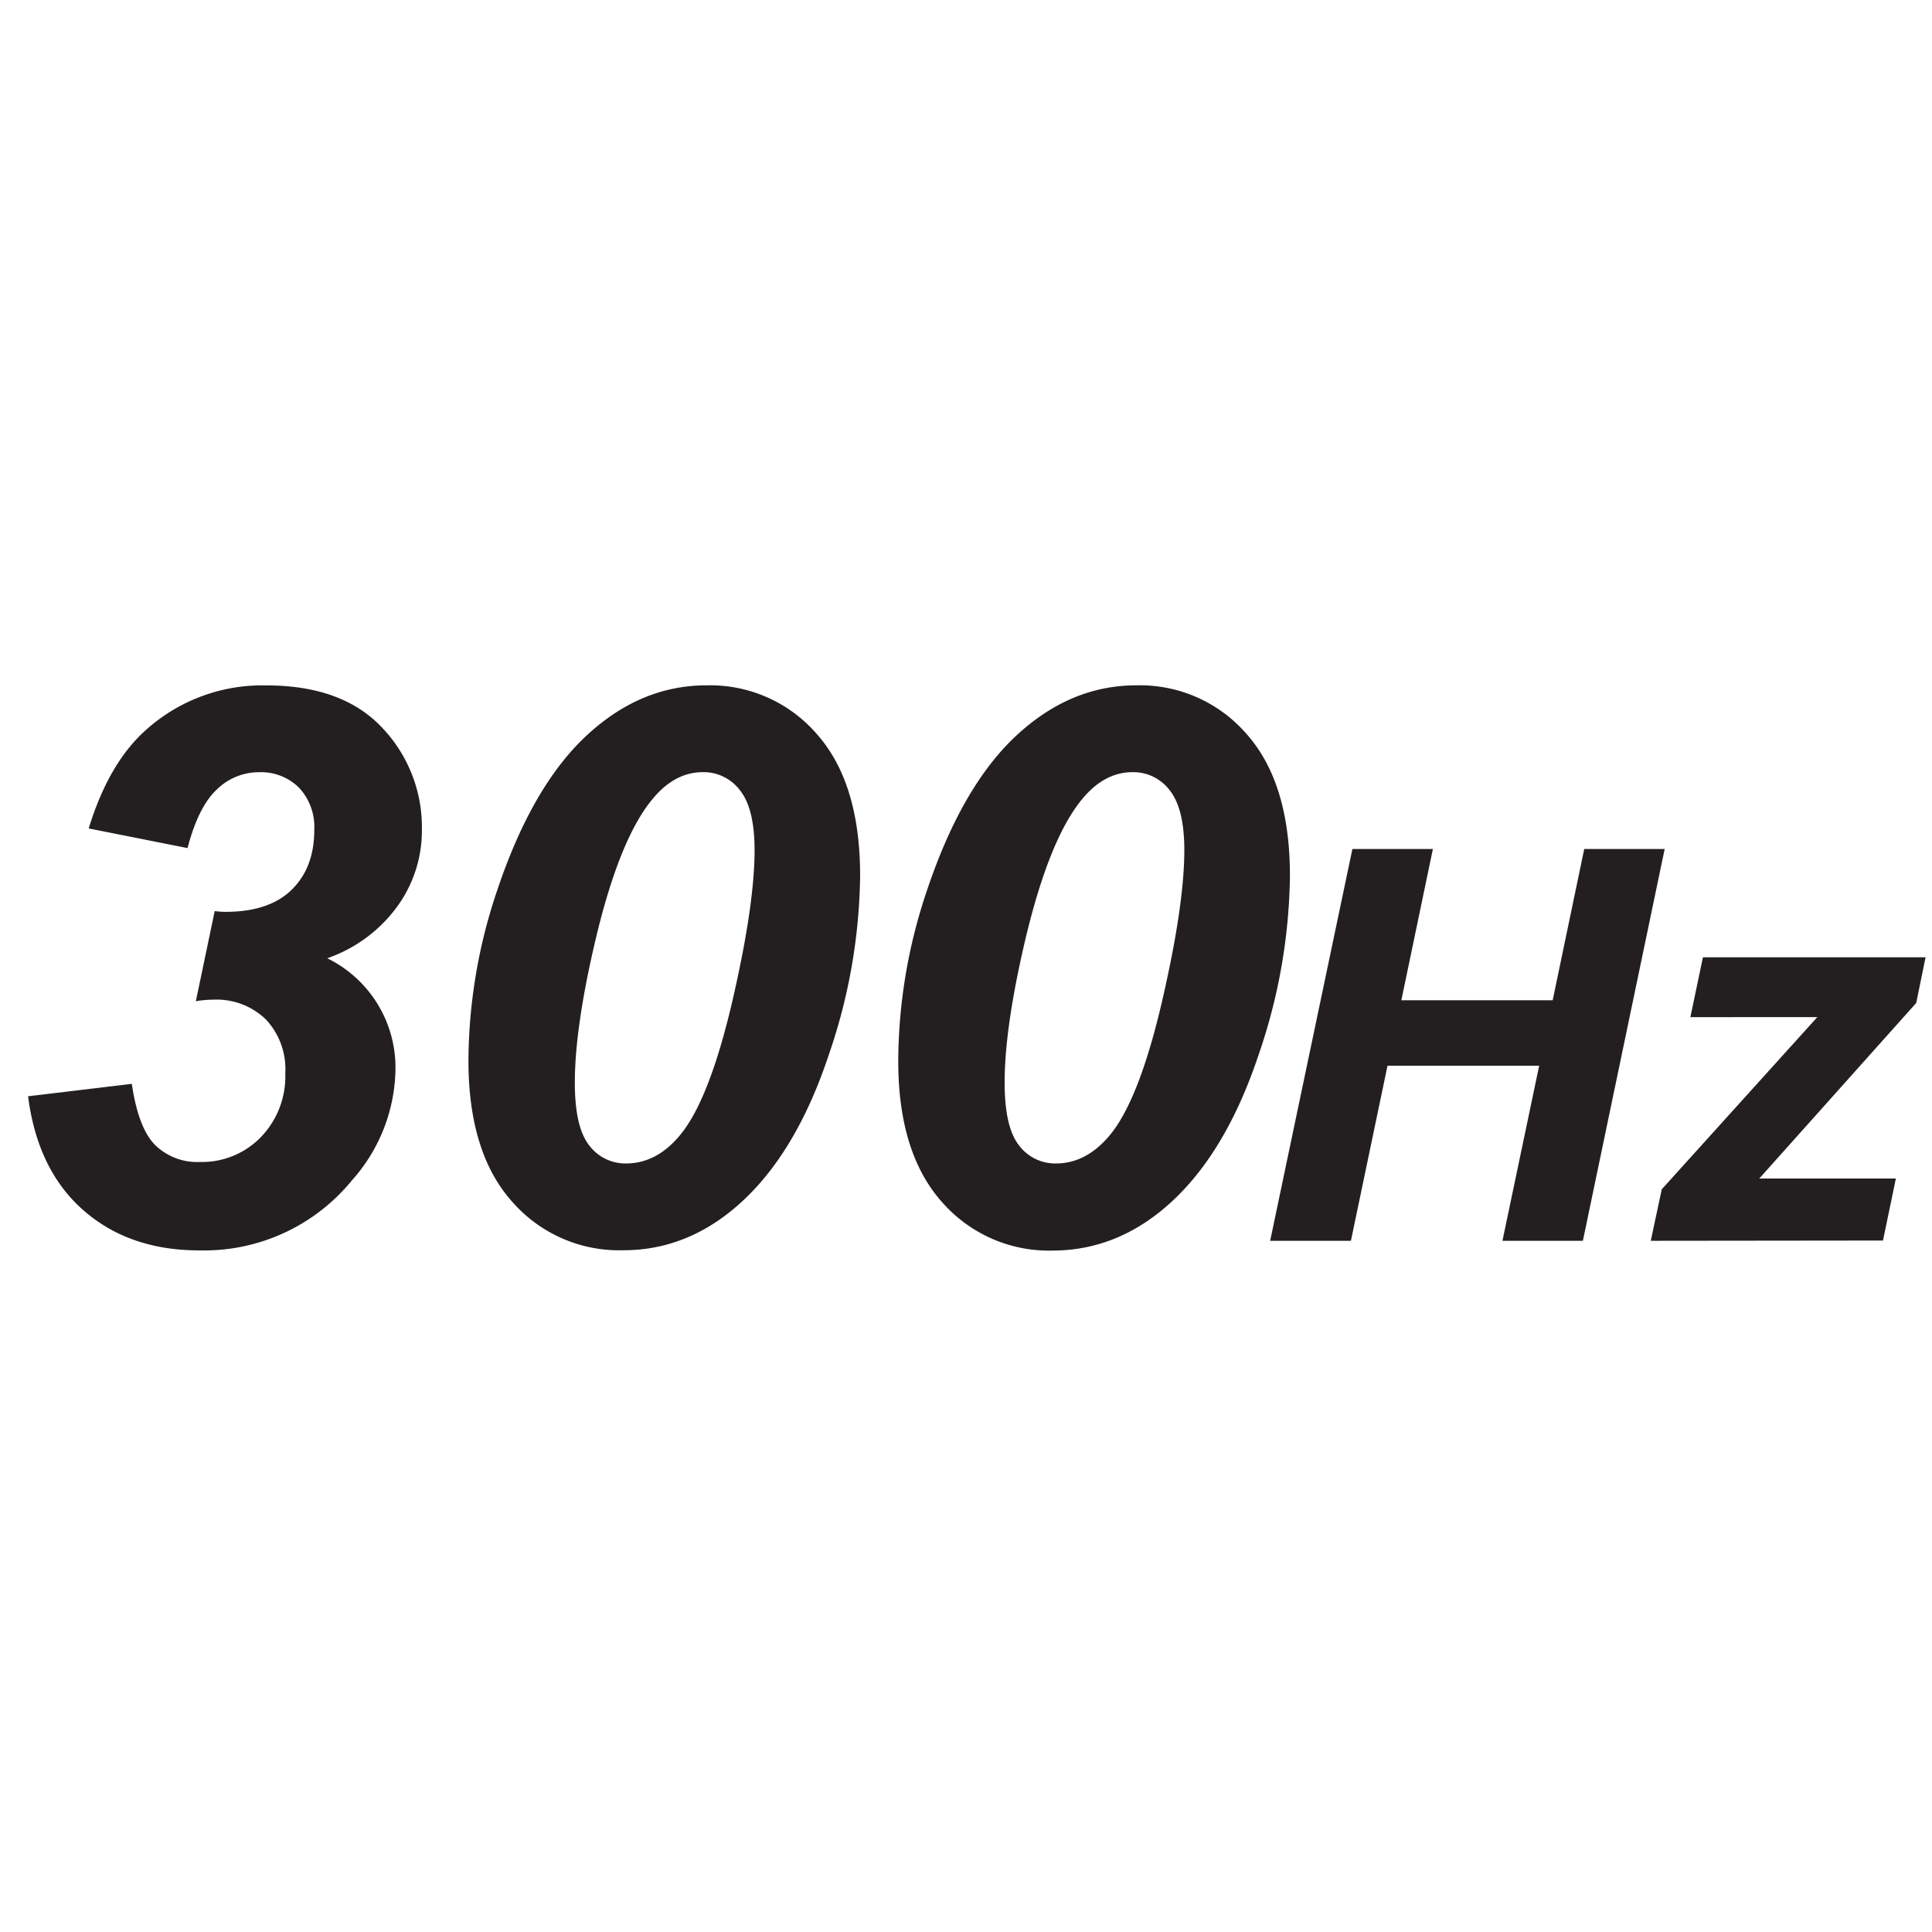 <svg id="Layer_1" data-name="Layer 1" xmlns="http://www.w3.org/2000/svg" viewBox="0 0 300 300"><defs><style>.cls-1{fill:#231f20;}</style></defs><path class="cls-1" d="M239,165.49H215.45l-5.68,27.18H197.23L210,131.83h12.5l-4.9,23.49H241.1L246,131.83h12.49l-12.7,60.84H233.3Z"/><path class="cls-1" d="M256.33,192.67l1.71-8,24.15-26.73H262.48l1.95-9.29H299l-1.45,7.09L273.18,183h21.21l-2,9.63Z"/><path class="cls-1" d="M4.36,170.23l16.11-1.93q1,6.85,3.61,9.49A9.32,9.32,0,0,0,31,180.43a12.75,12.75,0,0,0,9.52-3.87,13.58,13.58,0,0,0,3.78-9.9,11.3,11.3,0,0,0-3-8.35,11,11,0,0,0-8.2-3.08,15.9,15.9,0,0,0-2.69.24l2.93-14a12.47,12.47,0,0,0,1.7.12q6.74,0,10.25-3.43t3.51-9.29a8.93,8.93,0,0,0-2.37-6.56,8.38,8.38,0,0,0-6.24-2.4,9.32,9.32,0,0,0-6.5,2.66q-2.88,2.67-4.57,9.12l-15.35-3.05q2.92-9.5,8.14-14.59a27,27,0,0,1,19.45-7.62q11.84,0,18,6.59a22.36,22.36,0,0,1,6.15,15.8,20,20,0,0,1-3.92,12.07,22.62,22.62,0,0,1-10.78,7.91,18.88,18.88,0,0,1,10.6,17,26.41,26.41,0,0,1-6.74,17.46,29.64,29.64,0,0,1-23.73,10.9q-10.89,0-18-6.24T4.36,170.23Z"/><path class="cls-1" d="M72.74,164.72a83.34,83.34,0,0,1,4.39-26.25q5.4-16.23,13.83-24.14t18.75-7.91A21.88,21.88,0,0,1,126.85,114q6.71,7.56,6.71,22a88.16,88.16,0,0,1-4.89,27.86q-4.89,14.69-13.22,22.5T96.7,194.14a22.05,22.05,0,0,1-17.19-7.56Q72.75,179,72.74,164.72Zm16.52,3.4q0,6.91,2.23,9.73a7,7,0,0,0,5.74,2.81q4.69,0,8.32-4.34,4.86-5.79,8.62-22.85,3-13.53,3-21.44c0-4.3-.75-7.39-2.25-9.29a7.07,7.07,0,0,0-5.77-2.84q-4.45,0-7.91,4.28-5.1,6.21-8.79,21.85Q89.26,159.57,89.26,168.12Z"/><path class="cls-1" d="M139.48,164.72a83.34,83.34,0,0,1,4.39-26.25q5.4-16.23,13.83-24.14t18.75-7.91A21.89,21.89,0,0,1,193.59,114q6.71,7.56,6.71,22a88.16,88.16,0,0,1-4.89,27.86q-4.91,14.69-13.22,22.5t-18.75,7.83a22.05,22.05,0,0,1-17.19-7.56Q139.47,179,139.48,164.72Zm16.52,3.4q0,6.91,2.23,9.73a7,7,0,0,0,5.74,2.81q4.68,0,8.32-4.34,4.86-5.79,8.61-22.85,3-13.53,3-21.44c0-4.3-.75-7.39-2.25-9.29a7.08,7.08,0,0,0-5.78-2.84q-4.44,0-7.91,4.28-5.08,6.21-8.78,21.85Q156,159.57,156,168.12Z"/></svg>